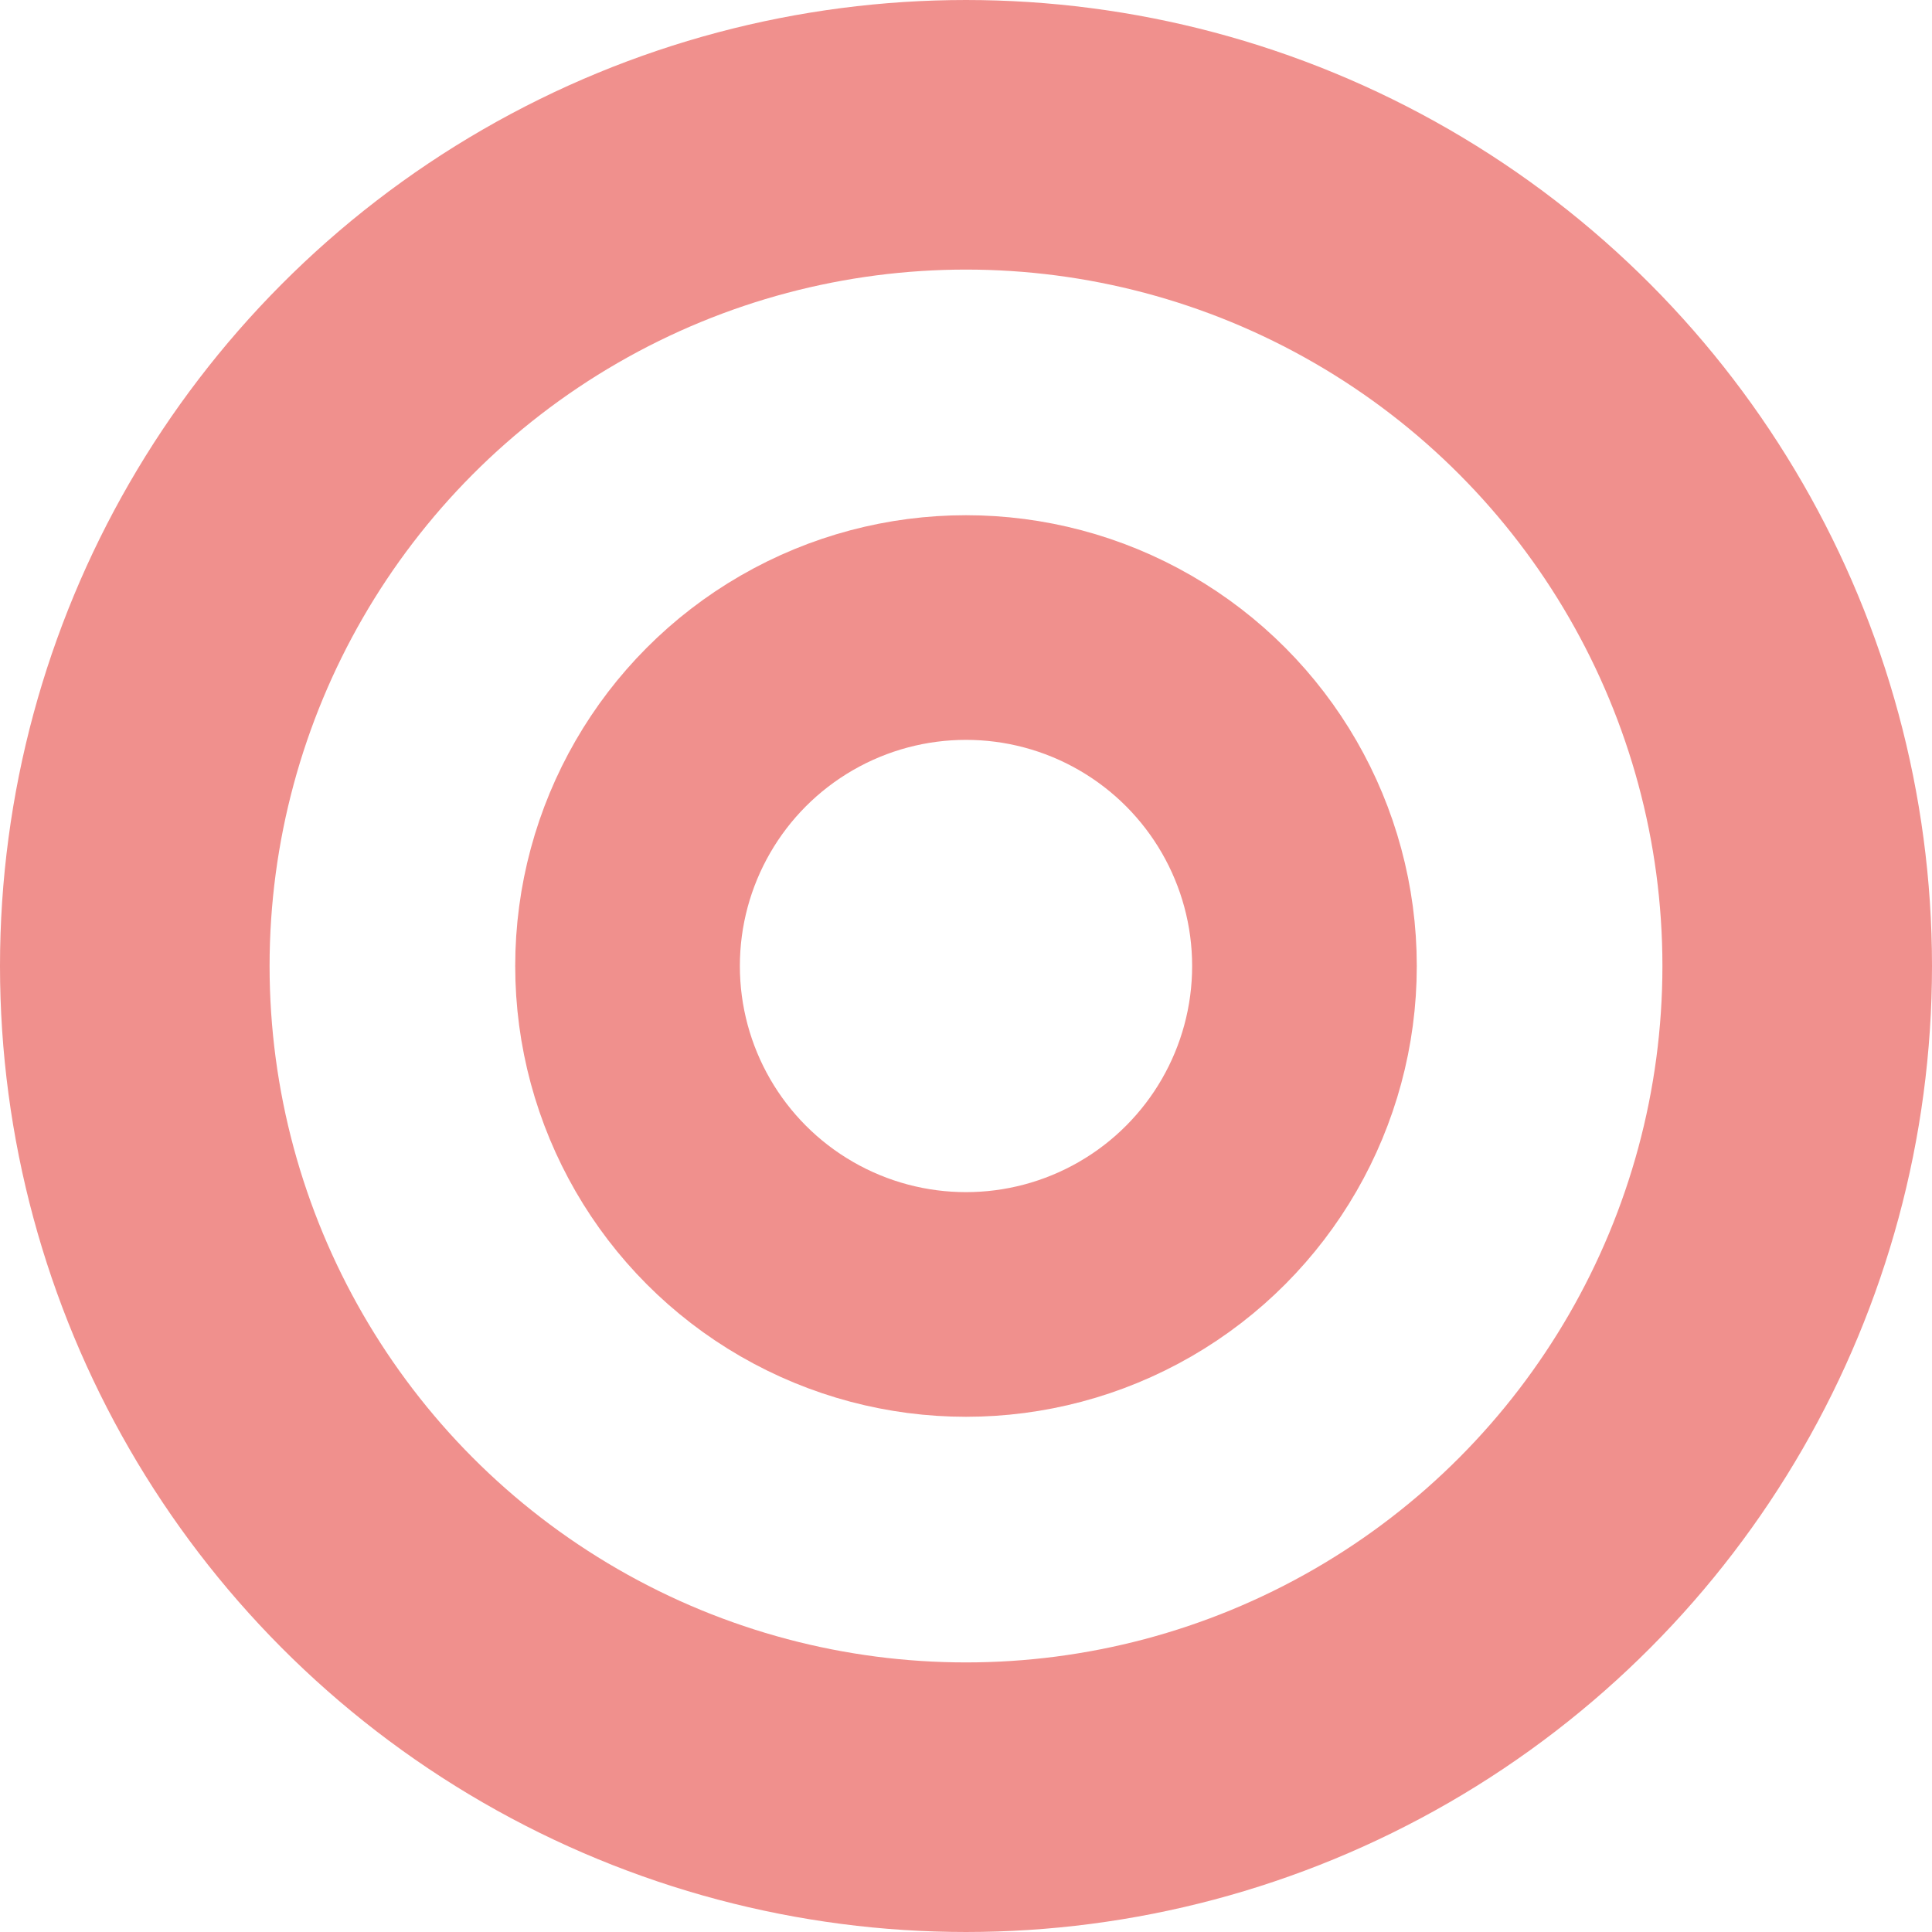 <svg width="43" height="43" viewBox="0 0 43 43" fill="none" xmlns="http://www.w3.org/2000/svg">
<circle cx="21.5" cy="21.5" r="18.5" stroke="#F0908D" stroke-width="6"/>
<circle cx="21.5" cy="21.5" r="7.533" stroke="#F0908D" stroke-width="5"/>
</svg>
